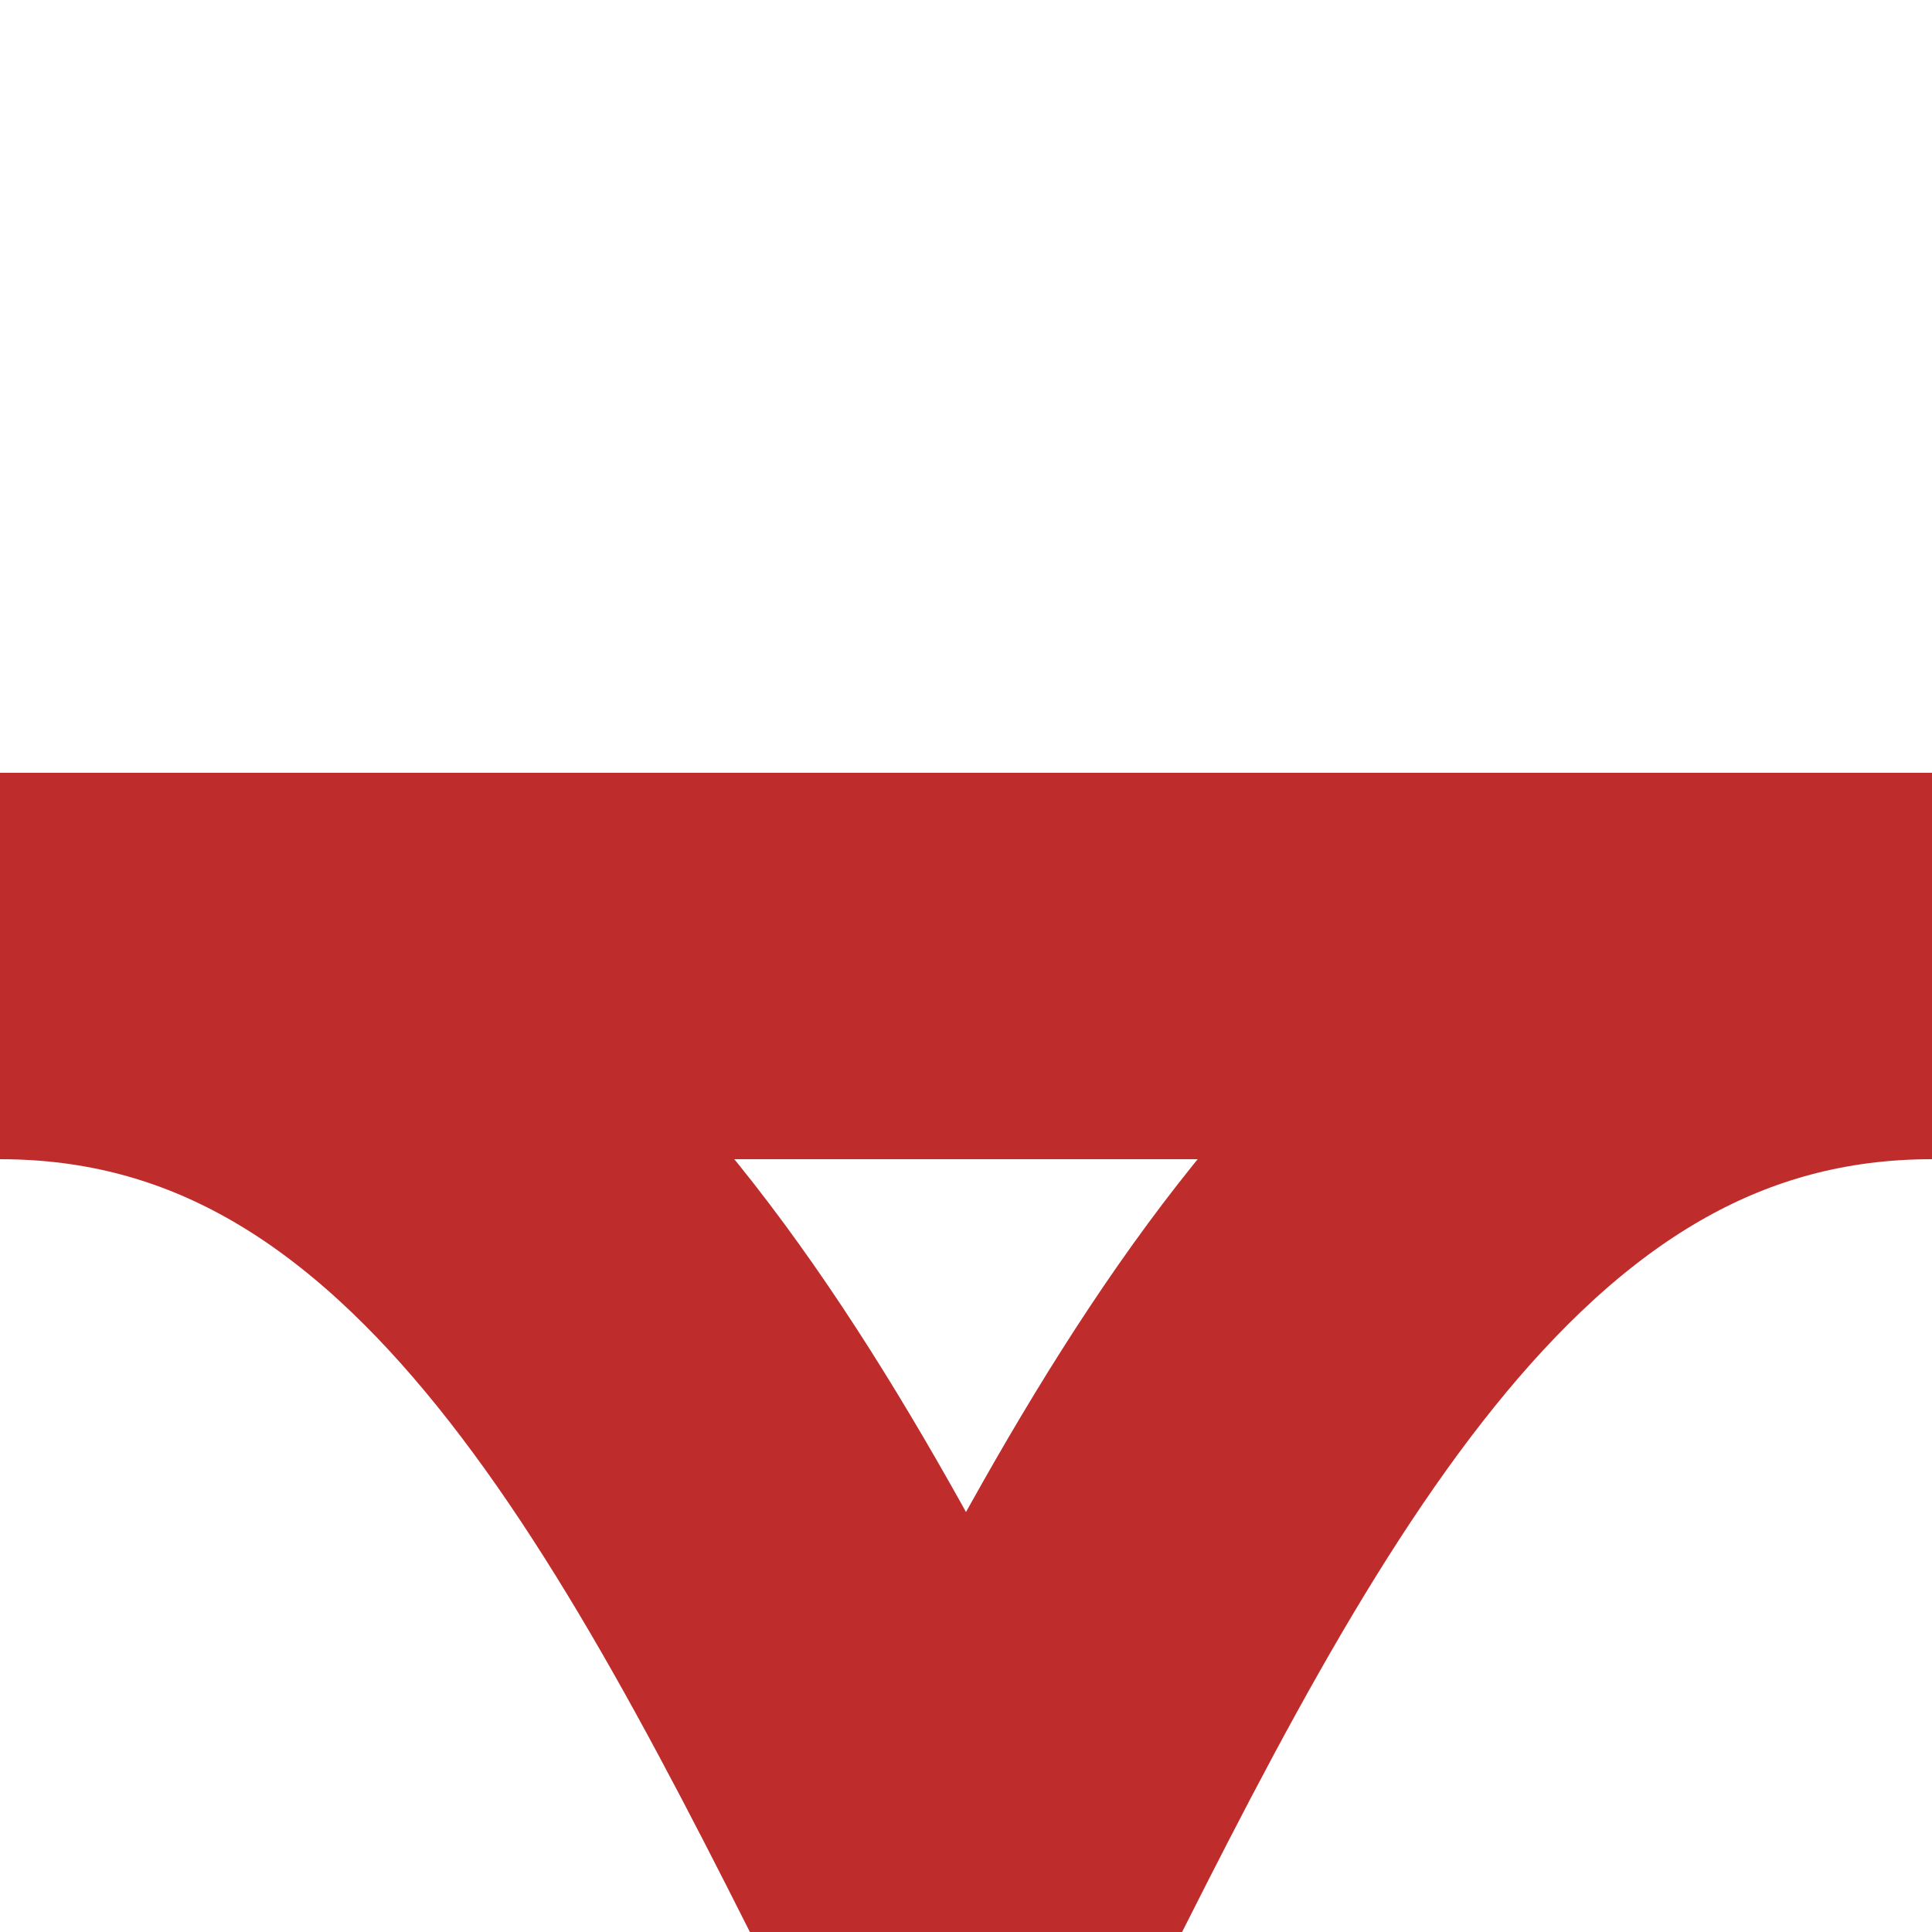 <?xml version="1.0" encoding="UTF-8"?>
<svg xmlns="http://www.w3.org/2000/svg" width="500" height="500">
<title>Shift by 2/4 to right + from right + transverse straight track, rotated across</title>

<path d="M 0,250 H 500 M 0,250 C 250,250 250,750 500,750 M 500,250 C 250,250 250,750 0,750" stroke="#BE2D2C" stroke-width="100" fill="none"/>
</svg>